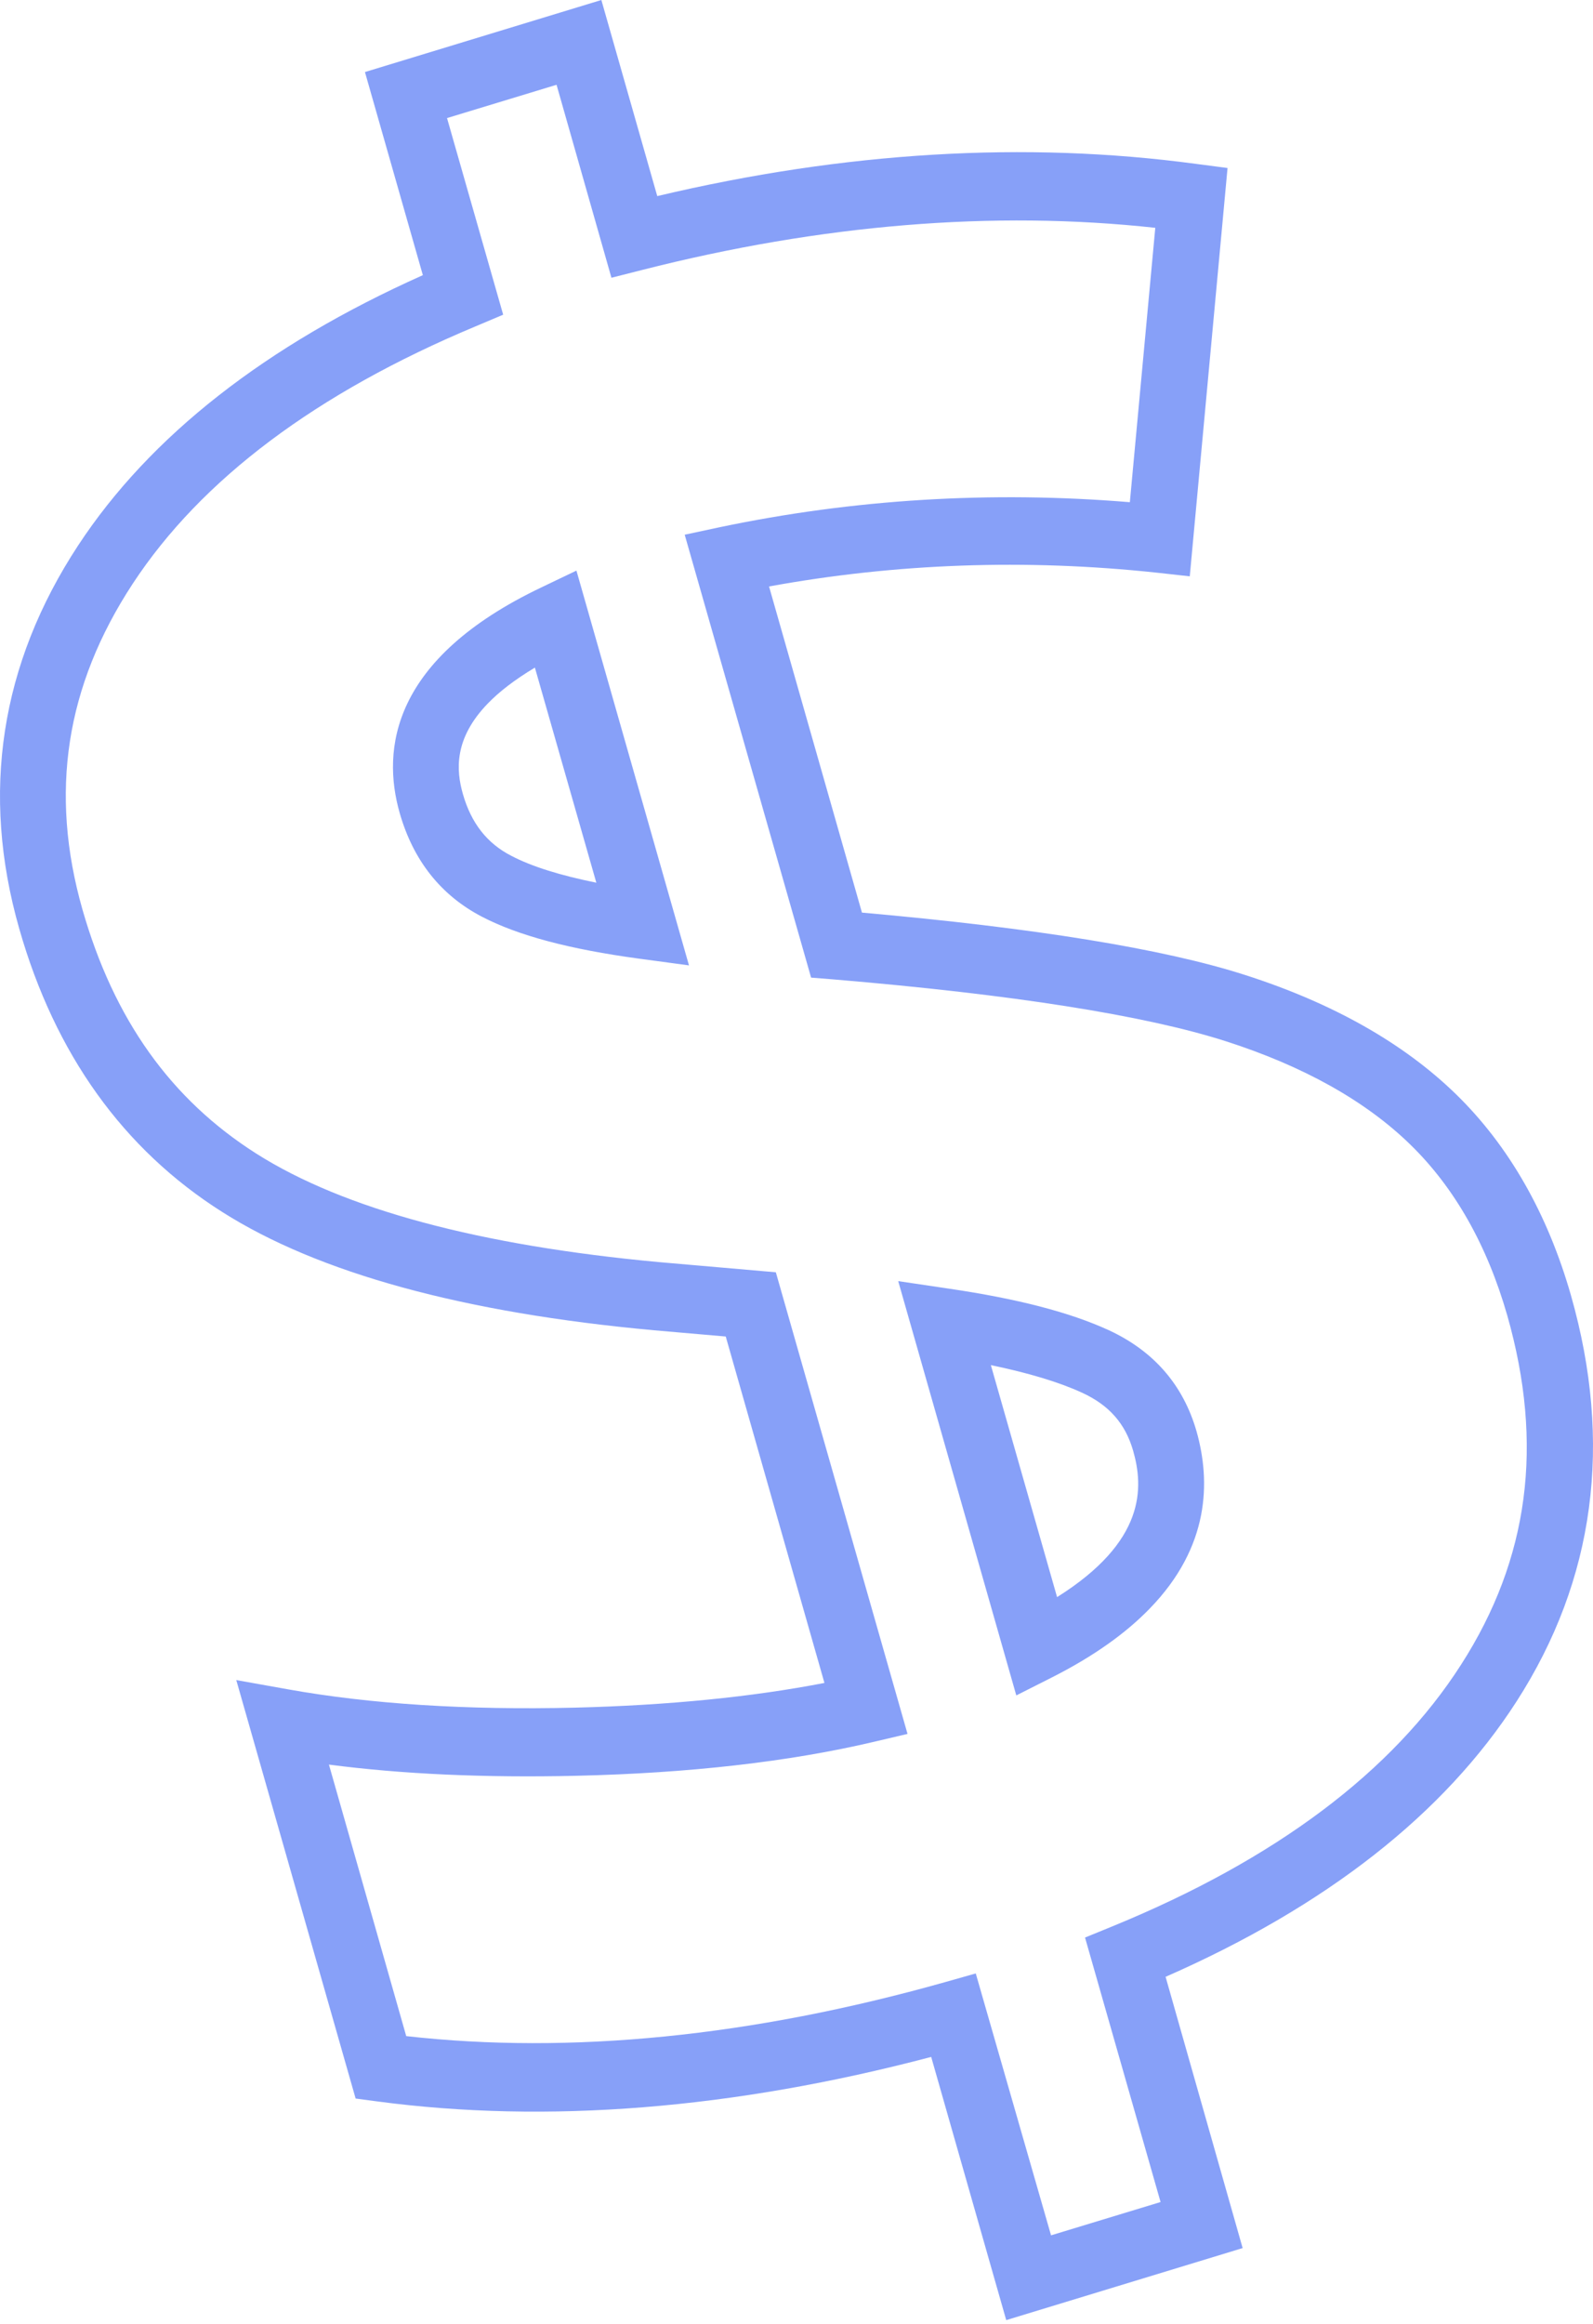 <?xml version="1.0" encoding="UTF-8"?> <svg xmlns="http://www.w3.org/2000/svg" width="264" height="385" viewBox="0 0 264 385" fill="none"> <g opacity="0.5"> <path d="M205.937 372.44L166.757 384.375L154.322 340.771C121.484 349.431 90.606 351.888 62.483 348.139L58.936 347.665L39.158 278.339L47.837 279.89C61.315 282.303 77.296 283.337 95.28 282.906C110.76 282.518 124.613 281.139 136.63 278.813L120.274 221.421L108.382 220.387C76.795 217.501 52.761 210.908 36.821 200.783C20.423 190.399 9.115 174.63 3.19 153.862C-3.236 131.371 0.06 110 12.954 90.353C24.846 72.256 44.04 57.219 70.077 45.586L60.48 11.935L99.661 0L108.924 32.487C140.01 25.12 169.969 23.353 198.176 27.145L203.434 27.834L197.175 95.48L191.709 94.876C170.011 92.55 148.439 93.326 127.45 97.16L142.847 151.191C171.472 153.733 192.836 157.18 206.355 161.531C220.876 166.185 232.601 172.82 241.28 181.265C250.042 189.796 256.468 201.042 260.349 214.614C267.317 239.087 264.312 261.707 251.336 281.872C239.36 300.485 219.791 315.824 193.169 327.5L205.937 372.44ZM174.184 370.328L192.335 364.813L179.817 320.994L184.449 319.099C211.362 308.069 230.806 293.505 242.156 275.753C253.38 258.26 255.884 239.345 249.792 217.932C246.454 206.298 241.071 196.776 233.727 189.624C226.3 182.385 215.993 176.612 203.058 172.475C189.706 168.21 167.883 164.763 138.174 162.264L134.419 161.962L113.472 88.586L119.314 87.336C141.471 82.683 164.295 81.304 187.244 83.2L191.459 37.744C164.629 34.814 136.046 37.184 106.421 44.724L101.33 46.017L92.234 14.046L74.083 19.561L83.388 52.135L78.798 54.074C52.427 65.104 33.358 79.408 22.009 96.686C10.868 113.662 8.155 131.328 13.663 150.674C18.879 168.899 28.309 182.127 42.496 191.132C56.975 200.309 79.424 206.341 109.258 209.099L128.577 210.779L150.4 287.258L144.725 288.593C130.789 291.868 114.223 293.764 95.488 294.195C80.425 294.539 66.697 293.936 54.513 292.342L67.323 337.324C94.529 340.383 124.53 337.41 156.534 328.405L161.708 326.94L174.184 370.328ZM190.54 266.49C186.702 270.454 181.402 274.332 174.226 277.951L168.426 280.881L148.856 212.244L157.285 213.494C168.676 215.174 177.313 217.414 183.781 220.387C191.208 223.834 196.09 229.436 198.302 237.148C200.638 245.421 200.513 256.235 190.54 266.49ZM175.185 264.594C189.873 255.374 189.539 246.455 187.787 240.337C186.493 235.856 183.822 232.796 179.316 230.728C175.477 228.962 170.428 227.454 164.211 226.161L175.185 264.594ZM114.182 159.937L105.878 158.817C94.445 157.266 85.933 155.025 79.883 151.88C73.081 148.347 68.491 142.573 66.238 134.688C63.234 124.175 64.861 109.138 89.772 97.289L95.53 94.532L114.182 159.937ZM80.842 116.549C75.209 122.366 75.585 127.622 76.712 131.543C78.088 136.369 80.717 139.73 84.765 141.798C88.144 143.564 92.859 145.029 98.826 146.236L88.645 110.603C85.265 112.628 82.72 114.61 80.842 116.549Z" fill="#0F42F2"></path> </g> </svg> 